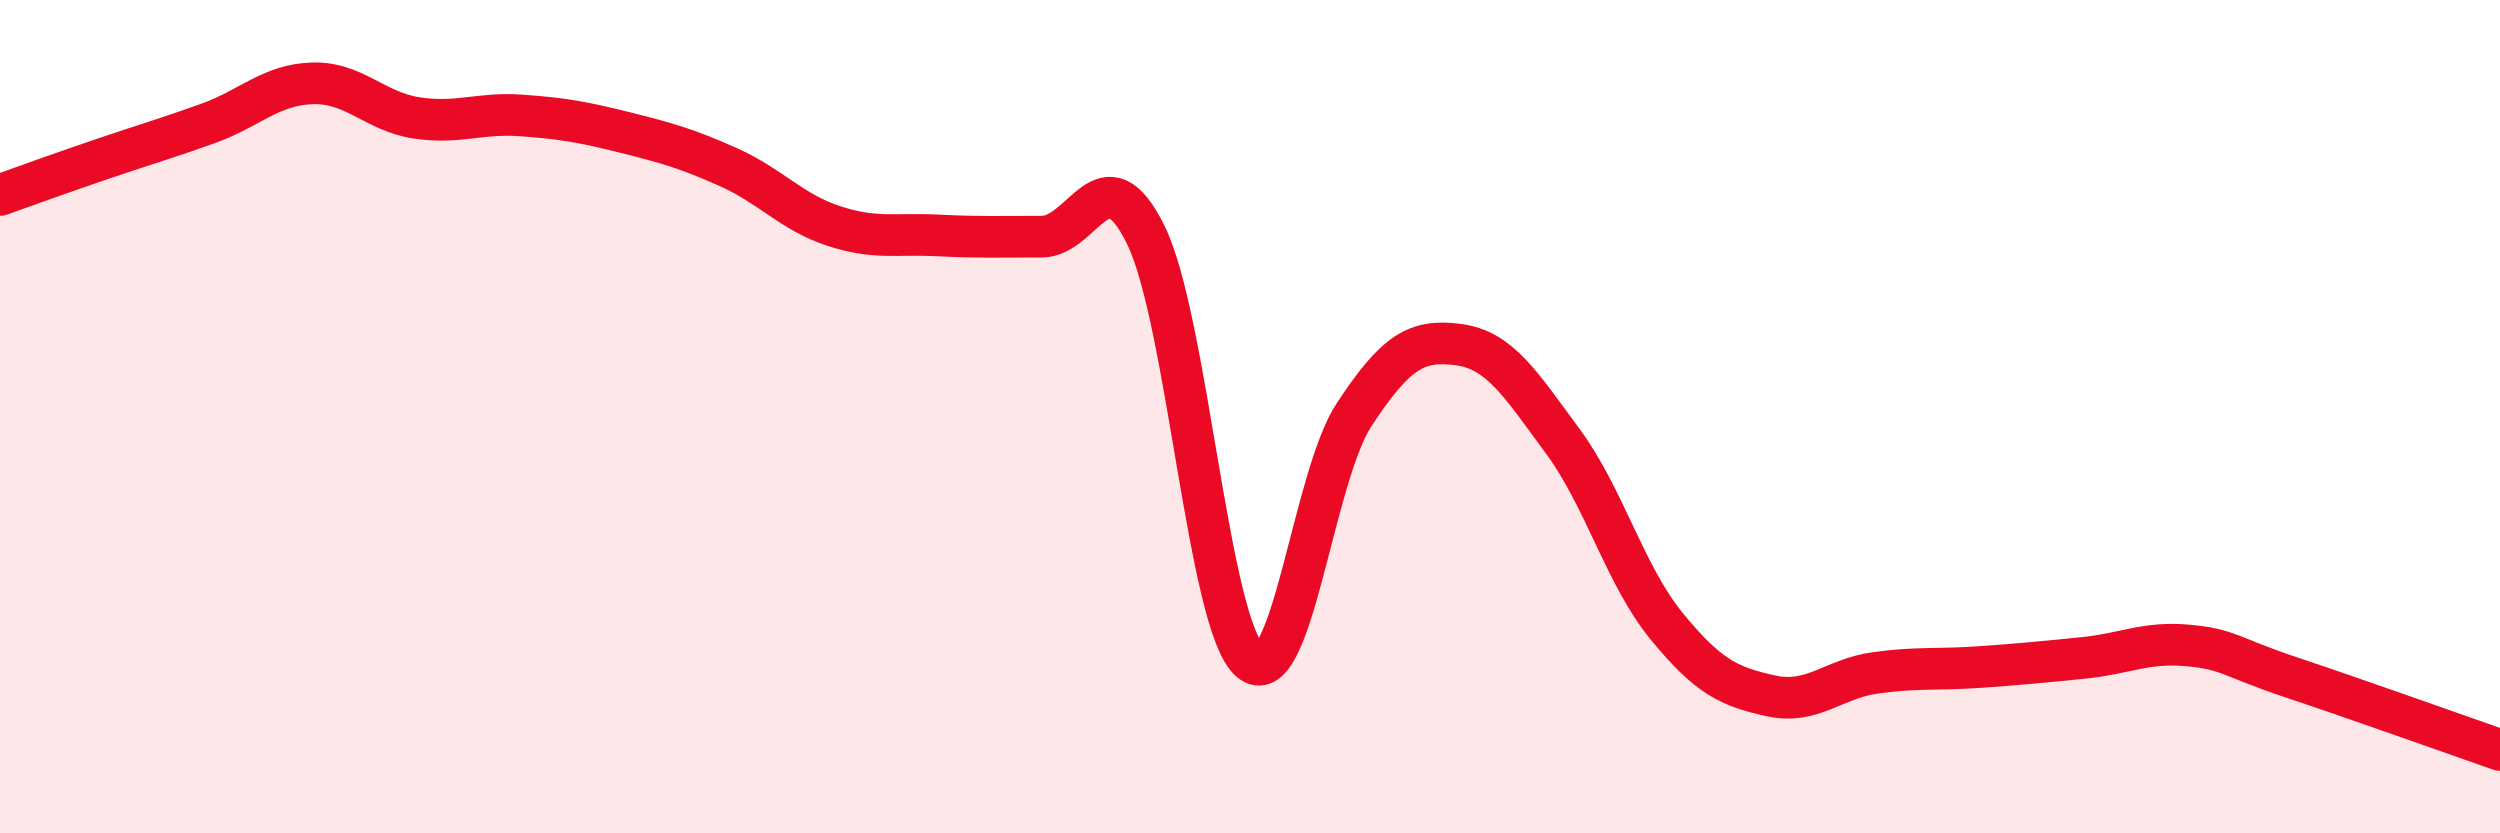 
    <svg width="60" height="20" viewBox="0 0 60 20" xmlns="http://www.w3.org/2000/svg">
      <path
        d="M 0,4.68 C 0.5,4.5 1.5,4.14 2.5,3.8 C 3.5,3.46 4,3.32 5,2.96 C 6,2.6 6.5,2.03 7.5,2 C 8.5,1.97 9,2.68 10,2.83 C 11,2.98 11.5,2.7 12.5,2.77 C 13.5,2.84 14,2.93 15,3.18 C 16,3.43 16.5,3.57 17.5,4.02 C 18.5,4.47 19,5.09 20,5.42 C 21,5.75 21.5,5.6 22.5,5.65 C 23.5,5.7 24,5.68 25,5.68 C 26,5.68 26.5,3.6 27.5,5.64 C 28.5,7.68 29,15 30,15.86 C 31,16.72 31.5,11.47 32.5,9.95 C 33.5,8.43 34,8.14 35,8.27 C 36,8.4 36.5,9.23 37.5,10.58 C 38.5,11.93 39,13.81 40,15.03 C 41,16.25 41.5,16.48 42.5,16.7 C 43.5,16.92 44,16.29 45,16.15 C 46,16.01 46.5,16.08 47.5,16.01 C 48.5,15.94 49,15.89 50,15.79 C 51,15.69 51.5,15.4 52.5,15.49 C 53.5,15.58 53.5,15.76 55,16.26 C 56.5,16.76 59,17.65 60,18L60 20L0 20Z"
        fill="#EB0A25"
        opacity="0.1"
        stroke-linecap="round"
        stroke-linejoin="round"
      />
      <path
        d="M 0,4.68 C 0.5,4.5 1.5,4.14 2.5,3.8 C 3.5,3.46 4,3.32 5,2.96 C 6,2.6 6.5,2.03 7.5,2 C 8.5,1.97 9,2.68 10,2.83 C 11,2.98 11.5,2.7 12.5,2.77 C 13.5,2.84 14,2.93 15,3.18 C 16,3.43 16.5,3.57 17.5,4.02 C 18.5,4.47 19,5.09 20,5.42 C 21,5.75 21.5,5.6 22.5,5.65 C 23.5,5.7 24,5.68 25,5.68 C 26,5.68 26.5,3.6 27.5,5.64 C 28.5,7.68 29,15 30,15.86 C 31,16.72 31.5,11.47 32.5,9.95 C 33.5,8.43 34,8.14 35,8.27 C 36,8.4 36.5,9.23 37.5,10.58 C 38.5,11.93 39,13.81 40,15.03 C 41,16.25 41.5,16.48 42.5,16.7 C 43.5,16.92 44,16.29 45,16.15 C 46,16.01 46.5,16.08 47.5,16.01 C 48.5,15.94 49,15.89 50,15.79 C 51,15.69 51.5,15.4 52.5,15.49 C 53.5,15.58 53.5,15.76 55,16.26 C 56.5,16.76 59,17.65 60,18"
        stroke="#EB0A25"
        stroke-width="1"
        fill="none"
        stroke-linecap="round"
        stroke-linejoin="round"
      />
    </svg>
  
